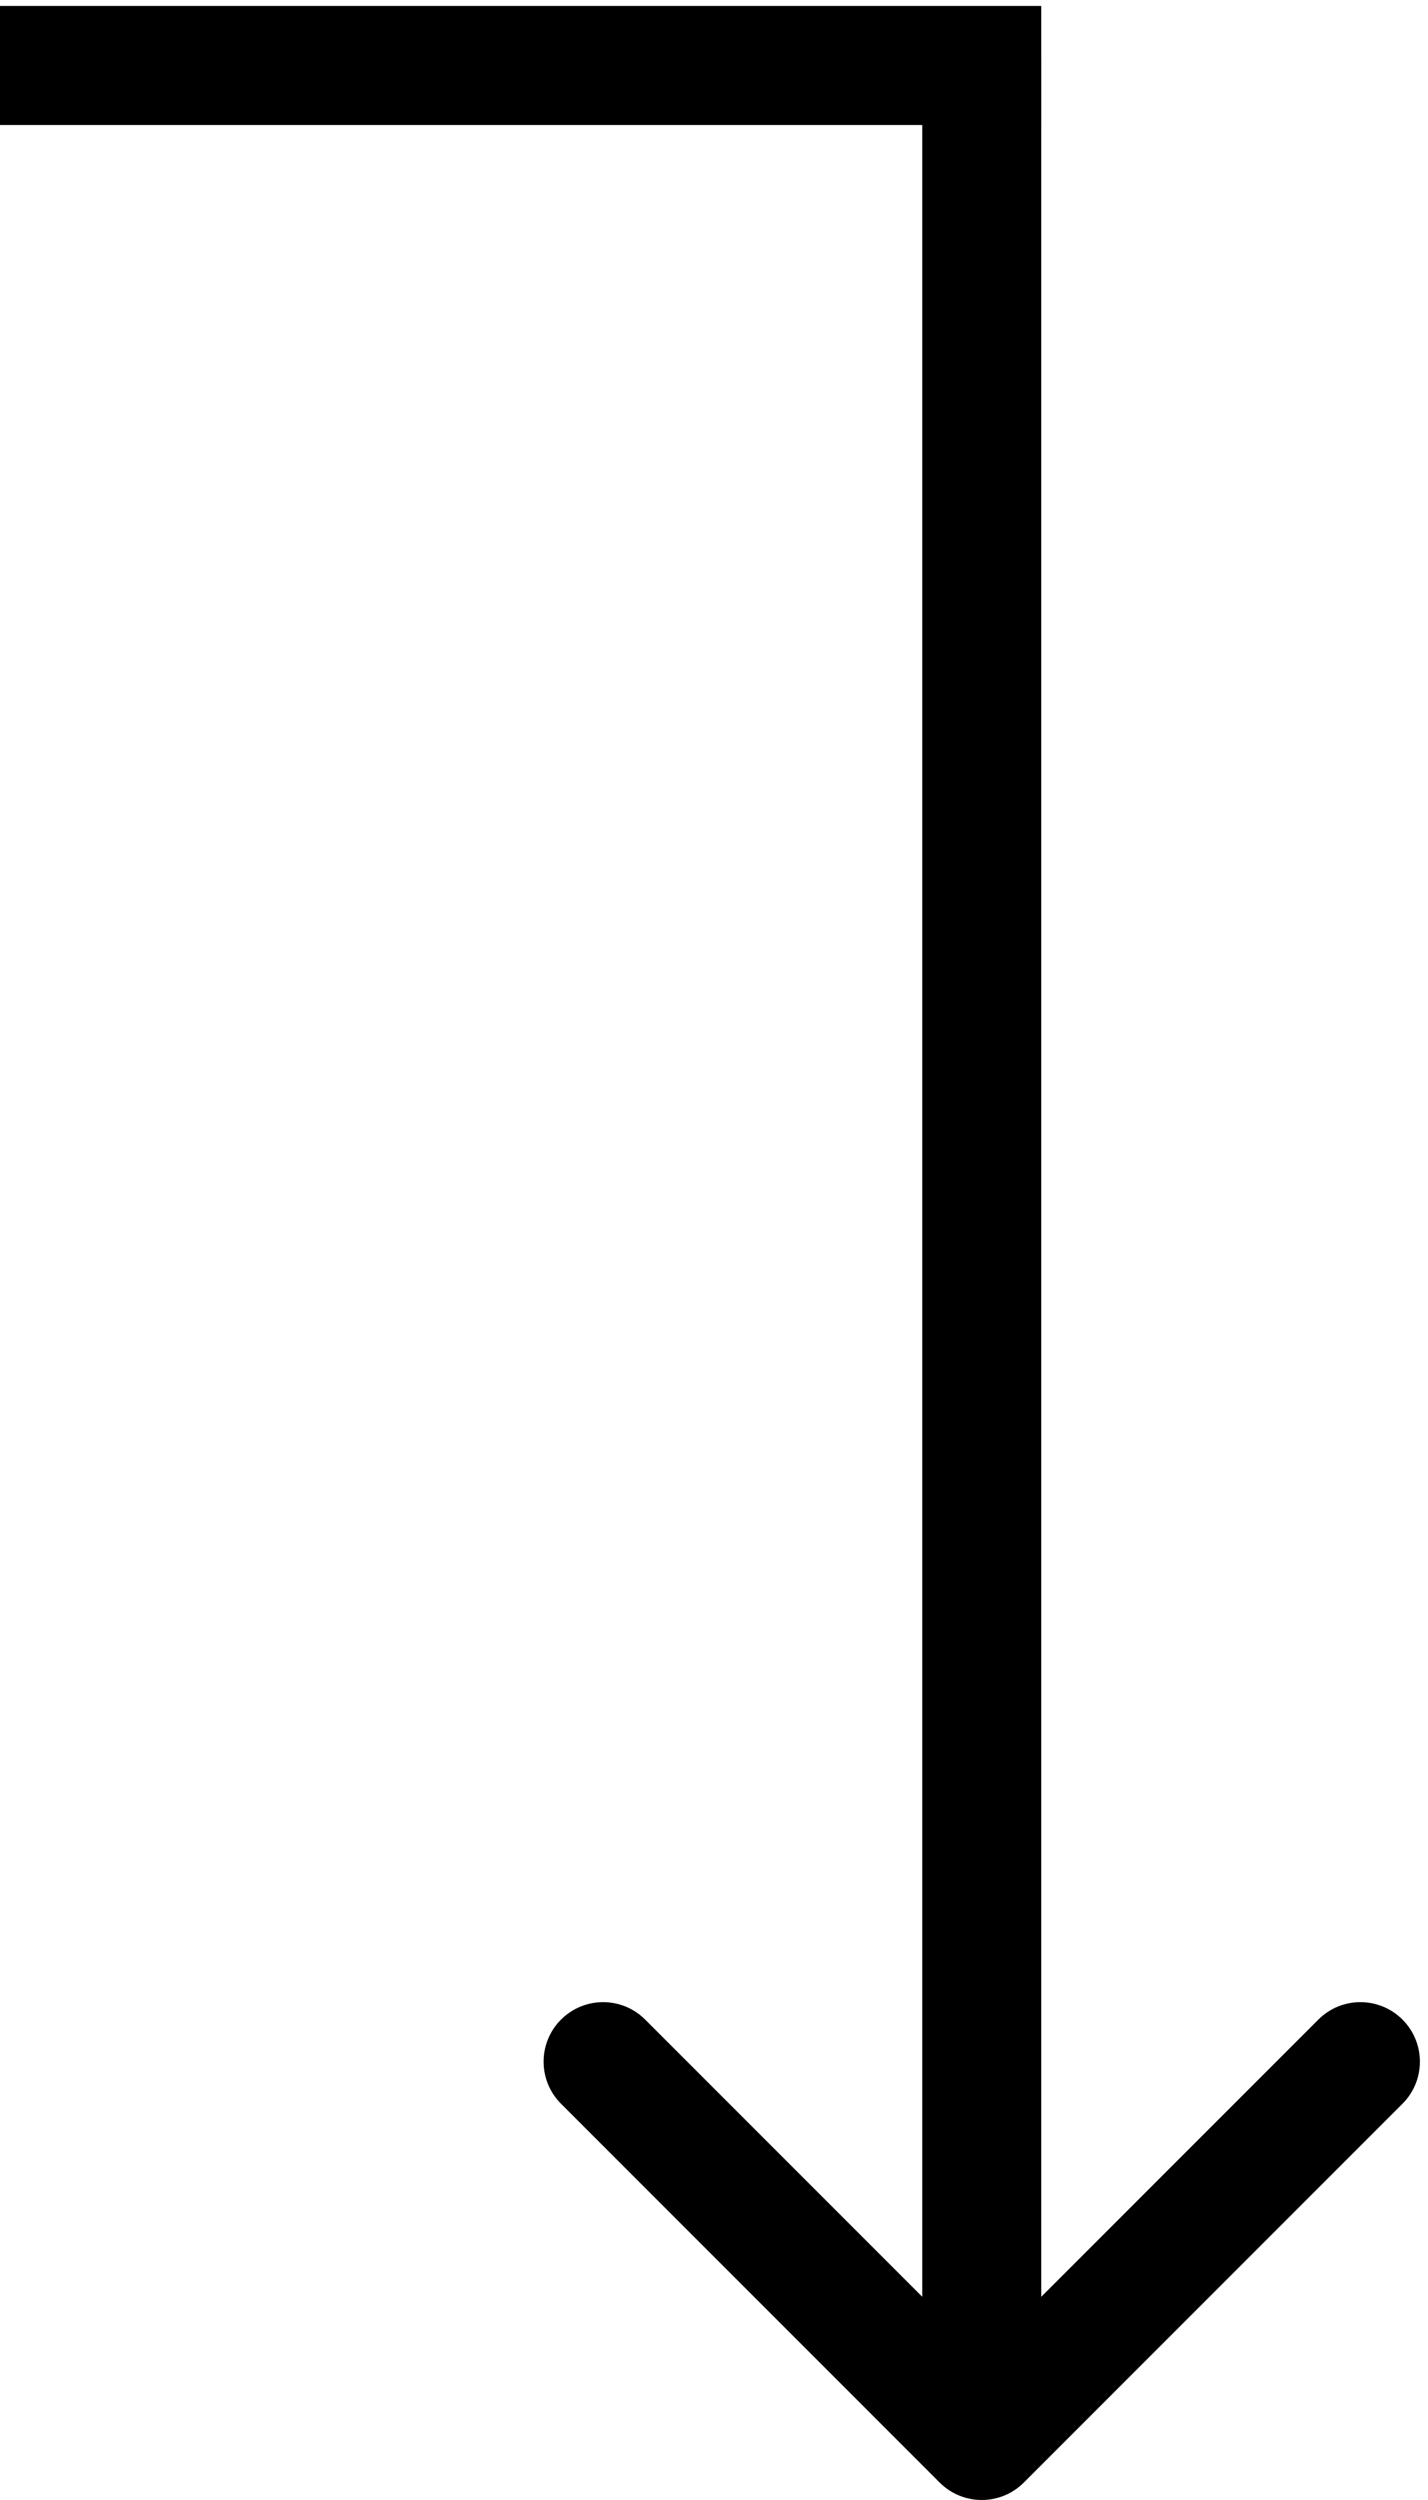 <svg width="48" height="84" viewBox="0 0 48 84" fill="none" xmlns="http://www.w3.org/2000/svg">
<line x1="-2.00344e-07" y1="2.2" x2="35" y2="2.2" stroke="black" stroke-width="4"/>
<path d="M31.586 83.414C32.367 84.195 33.633 84.195 34.414 83.414L47.142 70.686C47.923 69.905 47.923 68.639 47.142 67.858C46.361 67.077 45.095 67.077 44.314 67.858L33 79.172L21.686 67.858C20.905 67.077 19.639 67.077 18.858 67.858C18.077 68.639 18.077 69.905 18.858 70.686L31.586 83.414ZM31 2L31 82L35 82L35 2L31 2Z" fill="black"/>
</svg>

